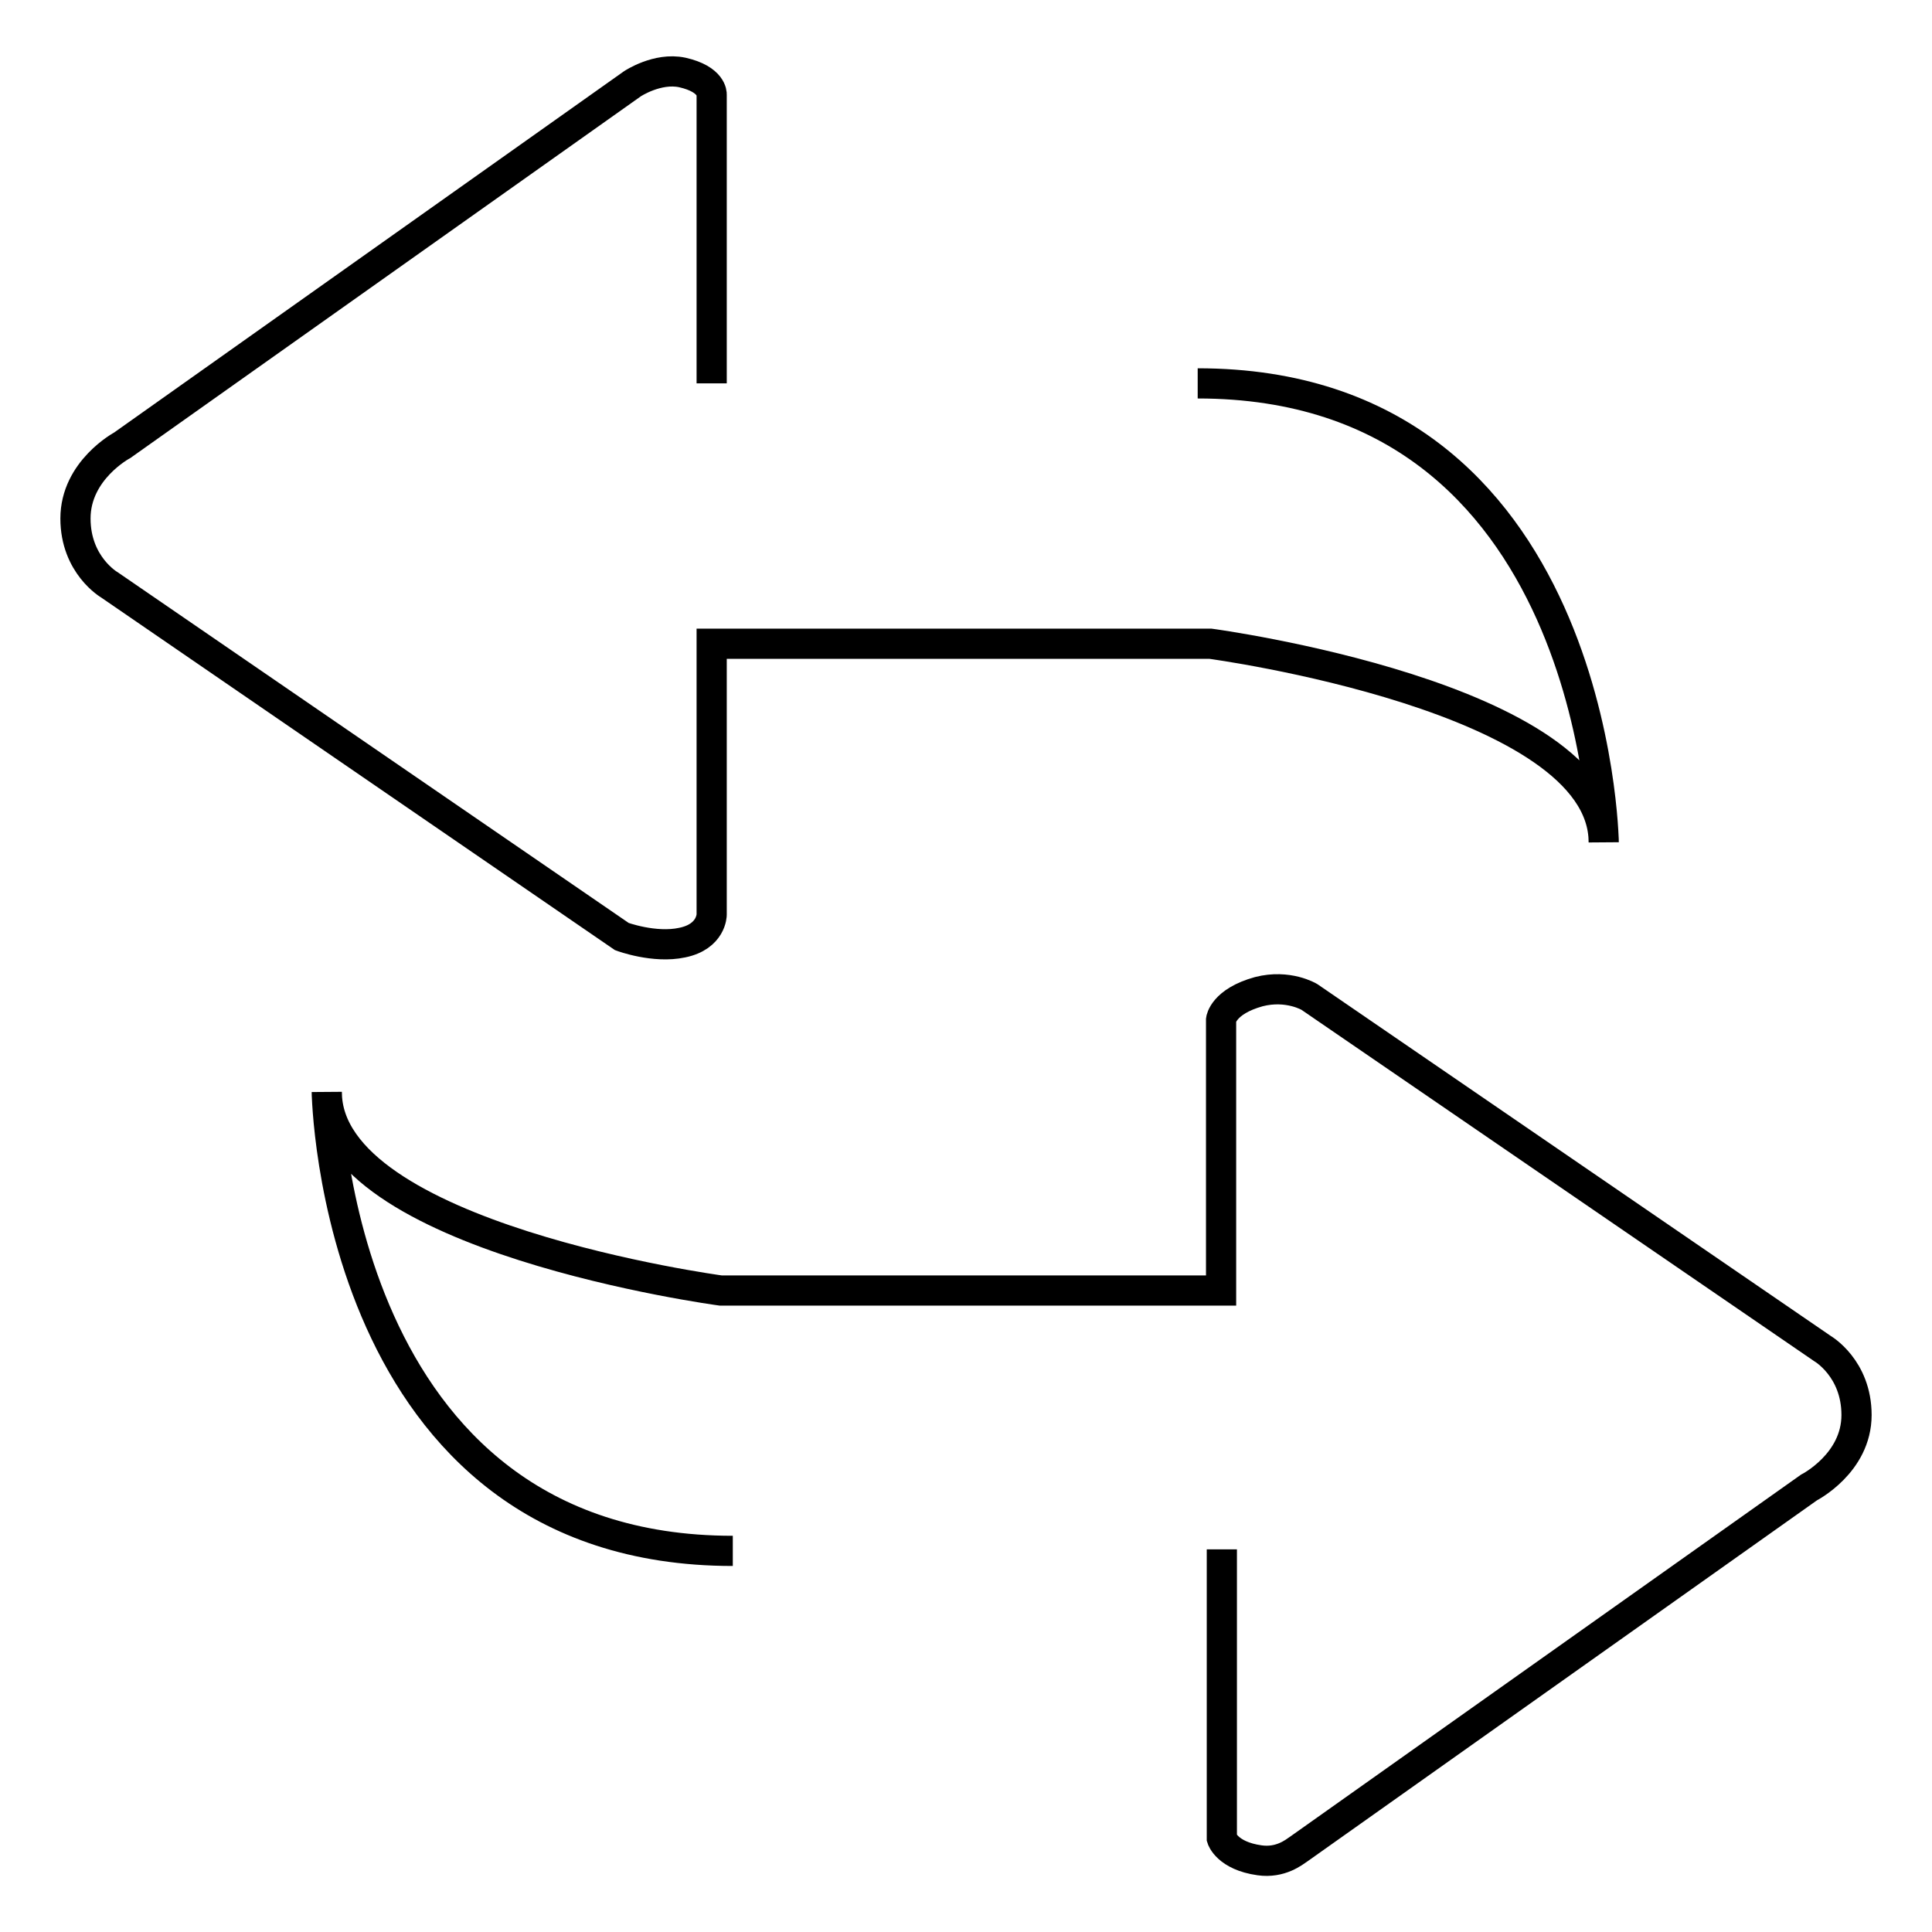 <?xml version="1.0" encoding="utf-8"?>
<!-- Svg Vector Icons : http://www.onlinewebfonts.com/icon -->
<!DOCTYPE svg PUBLIC "-//W3C//DTD SVG 1.1//EN" "http://www.w3.org/Graphics/SVG/1.1/DTD/svg11.dtd">
<svg version="1.1" xmlns="http://www.w3.org/2000/svg" xmlns:xlink="http://www.w3.org/1999/xlink" x="0px" y="0px" viewBox="0 0 256 256" enable-background="new 0 0 256 256" xml:space="preserve">
<g><g><path stroke-width="4" fill-opacity="0" stroke="#000000"  d="M94.3,50.8V12.5c0,0,0.1-2-3.9-2.9c-3.3-0.7-6.6,1.5-6.6,1.5c-1.4,1-67.6,47.9-67.6,47.9S10,62.3,10,68.7c0,6.2,4.5,8.8,4.5,8.8l67.9,46.6c0,0,4.3,1.6,8,0.8c3.9-0.8,3.9-3.7,3.9-3.7V85.3h66.1c0,0,52.1,7,52.1,26.3c0,0-0.9-60.8-53.8-60.8 M161.9,205.3v38.3c0,0,0.7,2.3,5,2.9c2.8,0.4,4.6-1.1,5.2-1.5c1.4-1,67.6-47.9,67.6-47.9s6.3-3.2,6.3-9.6c0-6.2-4.5-8.8-4.5-8.8l-68-46.6c0,0-2.8-1.7-6.7-0.7c-4.7,1.3-5,3.7-5,3.7v35.9H95.5c0,0-52.2-7-52.2-26.3c0,0,0.9,60.8,53.8,60.8"/></g></g>
</svg>